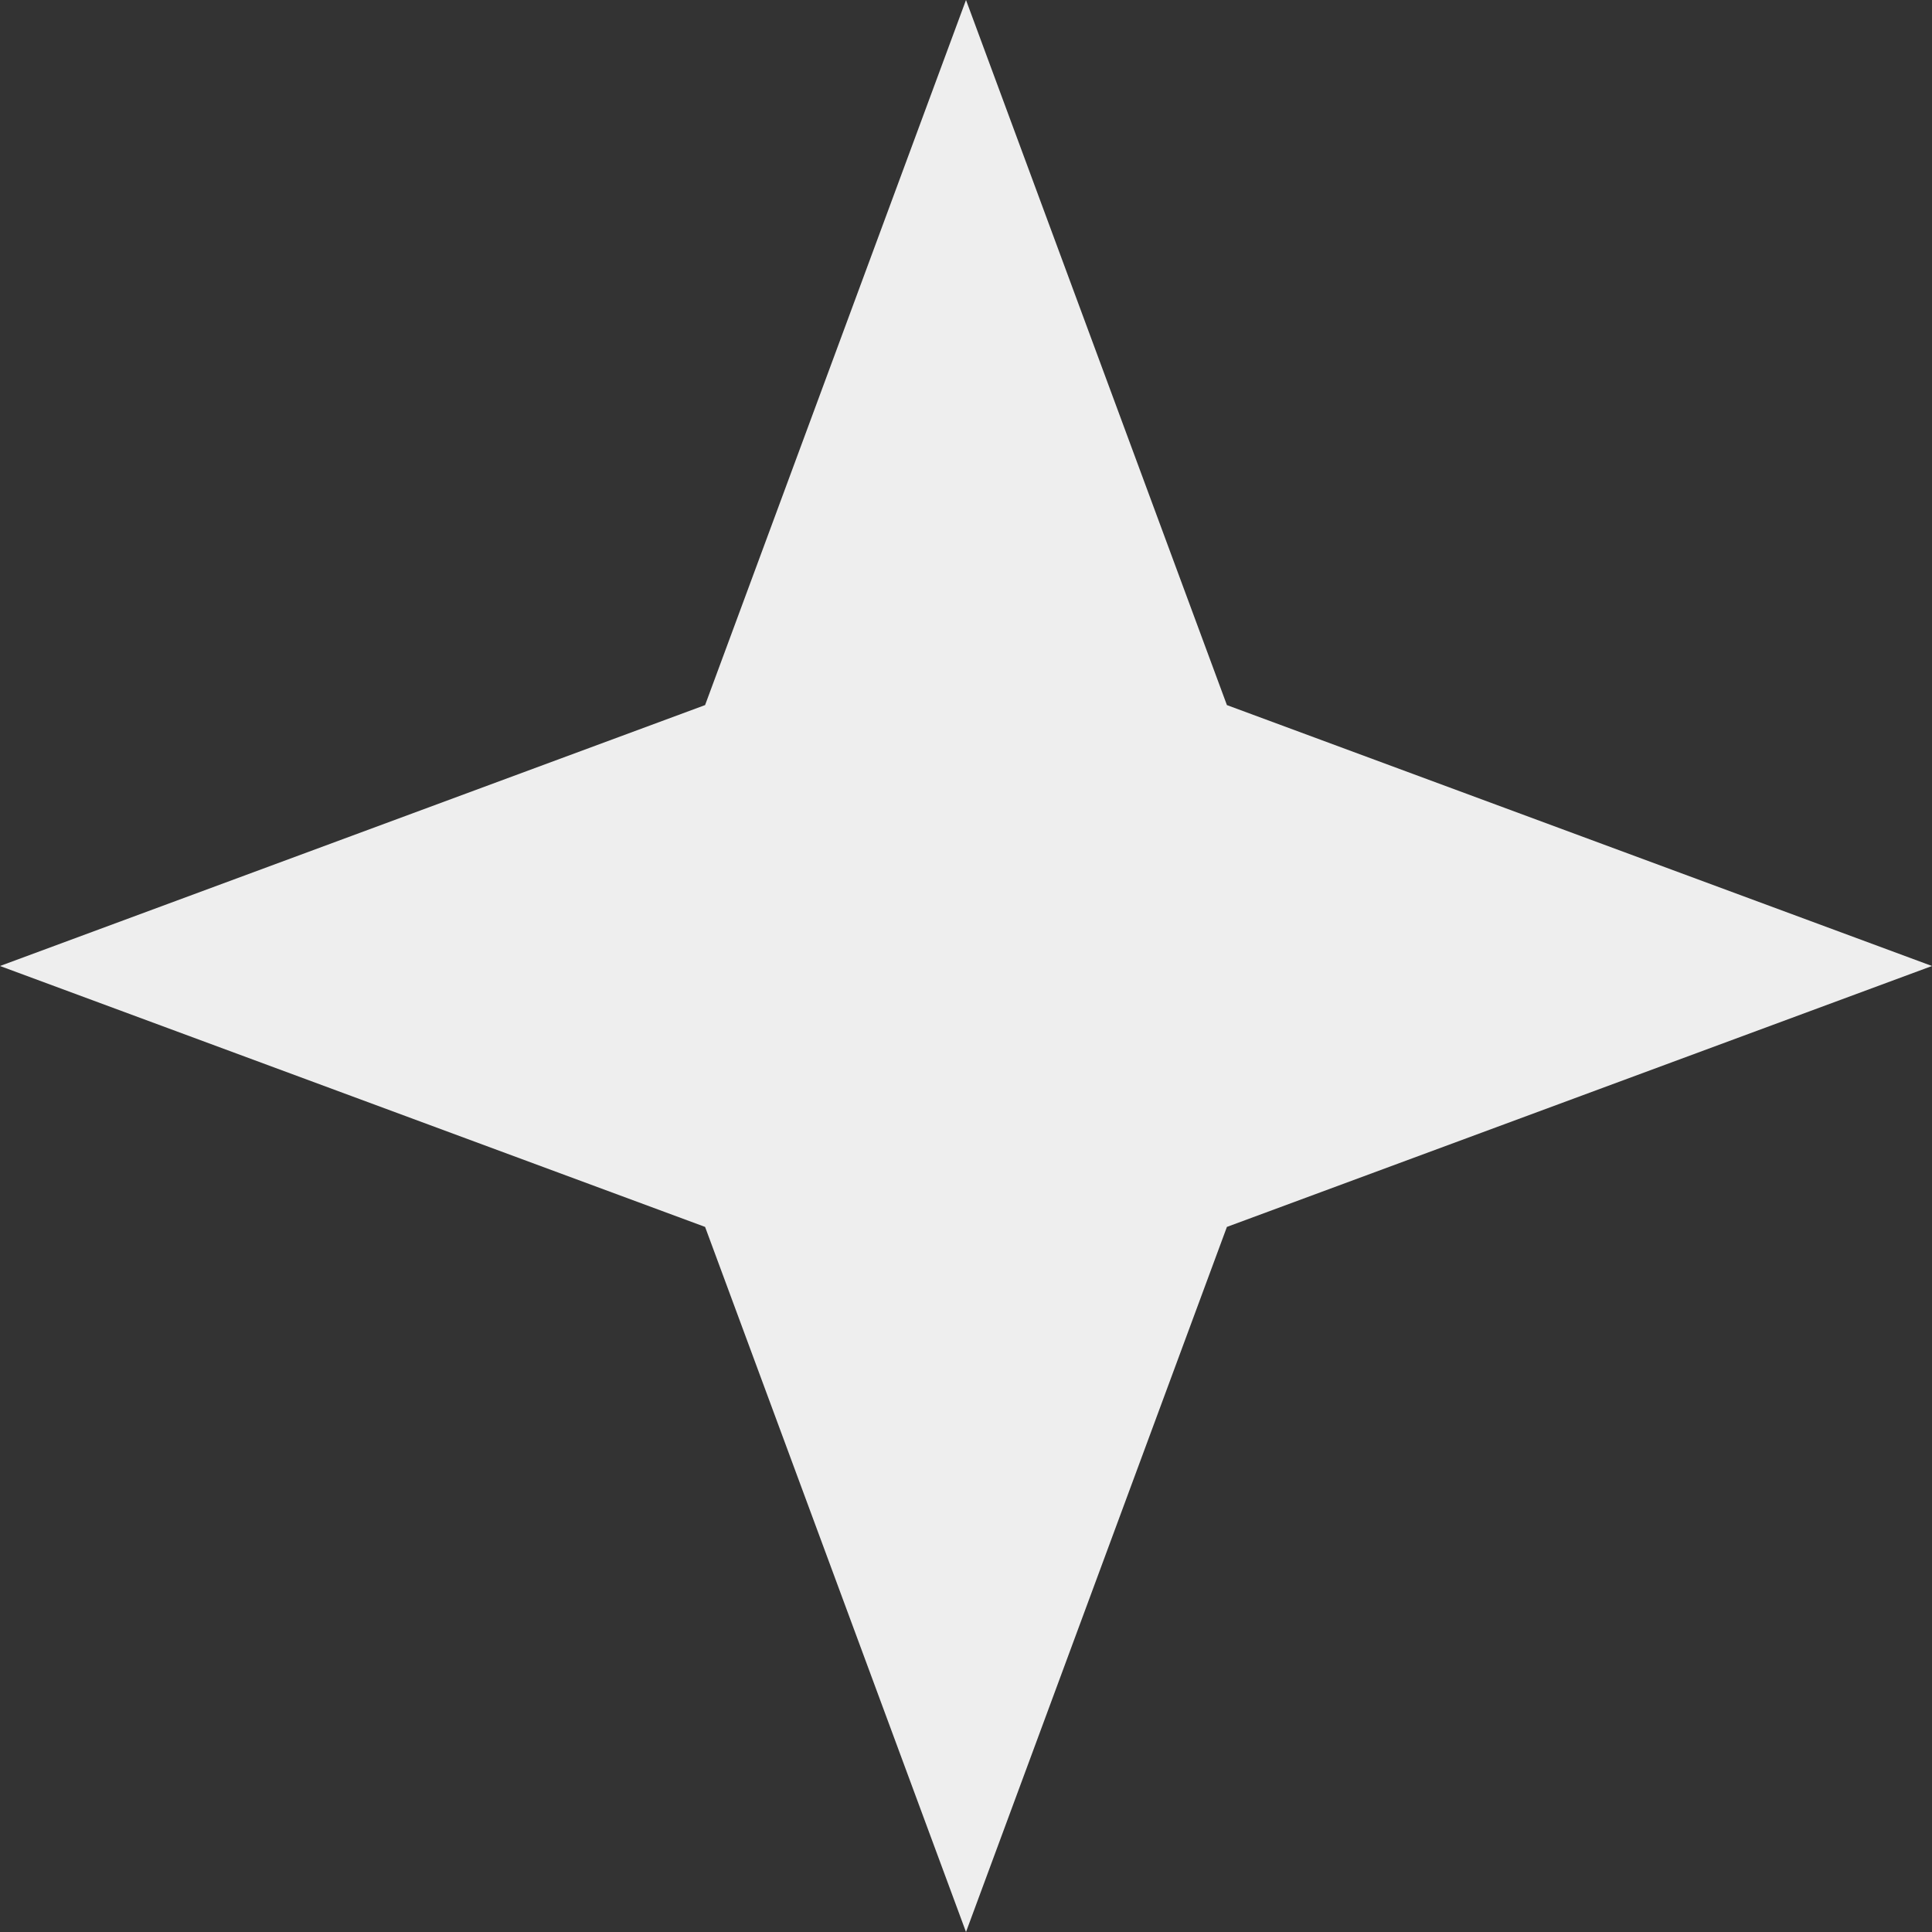 <?xml version="1.0" encoding="UTF-8"?> <svg xmlns="http://www.w3.org/2000/svg" width="86" height="86" viewBox="0 0 86 86" fill="none"><rect x="0" y="0" width="86" height="86" fill="#333333" stroke="none"/><path d="M43 0L54.614 31.386L86 43L54.614 54.614L43 86L31.386 54.614L0 43L31.386 31.386L43 0Z" fill="#EEEEEE"></path></svg> 
